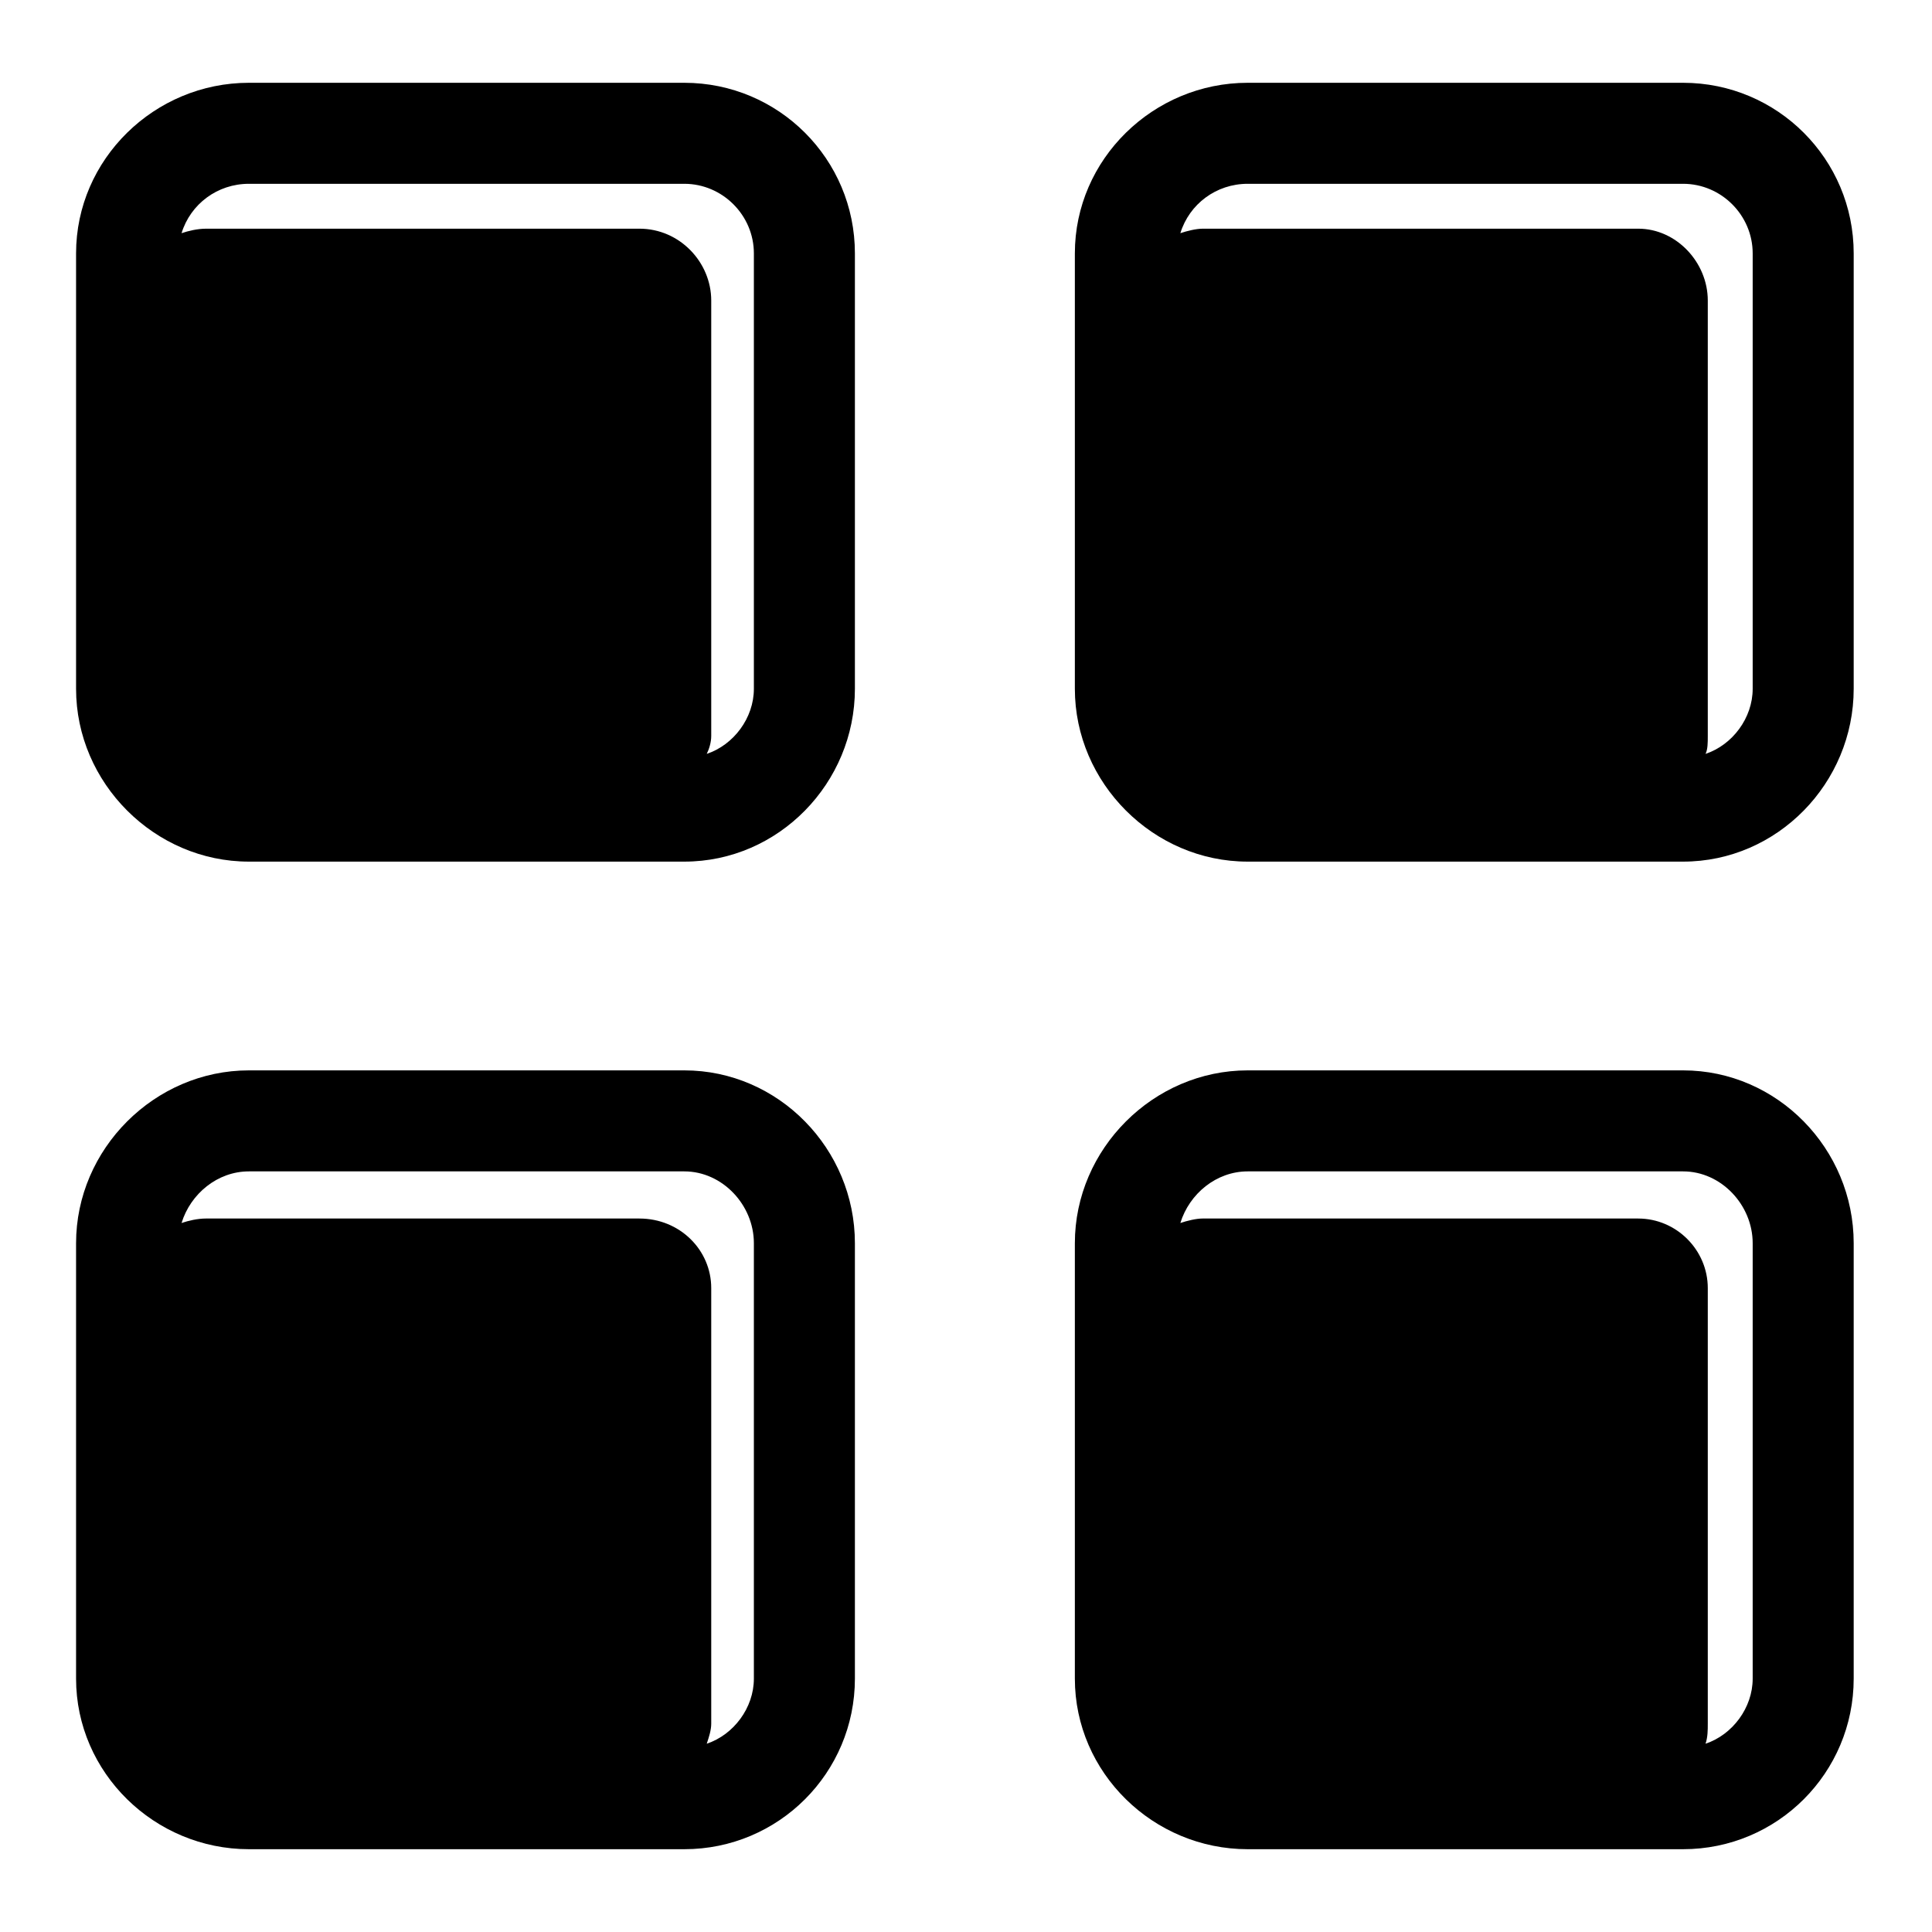 <?xml version="1.0" encoding="UTF-8"?>
<!-- Uploaded to: SVG Repo, www.svgrepo.com, Generator: SVG Repo Mixer Tools -->
<svg fill="#000000" width="800px" height="800px" version="1.1" viewBox="144 144 512 512" xmlns="http://www.w3.org/2000/svg">
 <g fill-rule="evenodd">
  <path d="m590.04 165.94h-115.39c-24.98 0-45.801 20.223-45.801 45.207v115.39c0 24.98 20.82 45.801 45.801 45.801h115.39c24.98 0 45.207-20.82 45.207-45.801v-115.39c0-24.98-20.223-45.207-45.207-45.207zm-11.895 38.664h-115.39c-1.785 0-4.164 0.594-5.949 1.191 2.379-7.734 9.516-13.086 17.844-13.086h115.39c10.113 0 18.438 8.328 18.438 18.438v115.39c0 7.734-5.352 14.871-12.492 17.25 0.594-1.191 0.594-2.973 0.594-4.758v-115.39c0-10.113-8.328-19.035-18.438-19.035z"/>
  <path d="m325.35 165.94h-115.39c-24.98 0-45.801 20.223-45.801 45.207v115.39c0 24.98 20.82 45.801 45.801 45.801h115.39c24.98 0 45.207-20.82 45.207-45.801v-115.39c0-24.98-20.223-45.207-45.207-45.207zm-11.895 38.664h-114.8c-2.379 0-4.758 0.594-6.543 1.191 2.379-7.734 9.516-13.086 17.844-13.086h115.39c10.113 0 18.438 8.328 18.438 18.438v115.39c0 7.734-5.352 14.871-12.492 17.25 0.594-1.191 1.191-2.973 1.191-4.758v-115.39c0-10.113-8.328-19.035-19.035-19.035z"/>
  <path d="m590.04 427.66h-115.39c-24.98 0-45.801 20.82-45.801 45.801v115.39c0 24.98 20.82 45.207 45.801 45.207h115.39c24.98 0 45.207-20.223 45.207-45.207v-115.39c0-24.98-20.223-45.801-45.207-45.801zm-11.895 39.258h-115.39c-1.785 0-4.164 0.594-5.949 1.191 2.379-7.734 9.516-13.68 17.844-13.68h115.39c10.113 0 18.438 8.922 18.438 19.035v115.39c0 7.734-5.352 14.871-12.492 17.25 0.594-1.785 0.594-3.57 0.594-5.352v-115.39c0-10.113-8.328-18.438-18.438-18.438z"/>
  <path d="m325.35 427.66h-115.39c-24.98 0-45.801 20.82-45.801 45.801v115.39c0 24.98 20.82 45.207 45.801 45.207h115.39c24.98 0 45.207-20.223 45.207-45.207v-115.39c0-24.98-20.223-45.801-45.207-45.801zm-11.895 39.258h-114.8c-2.379 0-4.758 0.594-6.543 1.191 2.379-7.734 9.516-13.68 17.844-13.68h115.39c10.113 0 18.438 8.922 18.438 19.035v115.39c0 7.734-5.352 14.871-12.492 17.25 0.594-1.785 1.191-3.57 1.191-5.352v-115.39c0-10.113-8.328-18.438-19.035-18.438z"/>
 </g>
</svg>